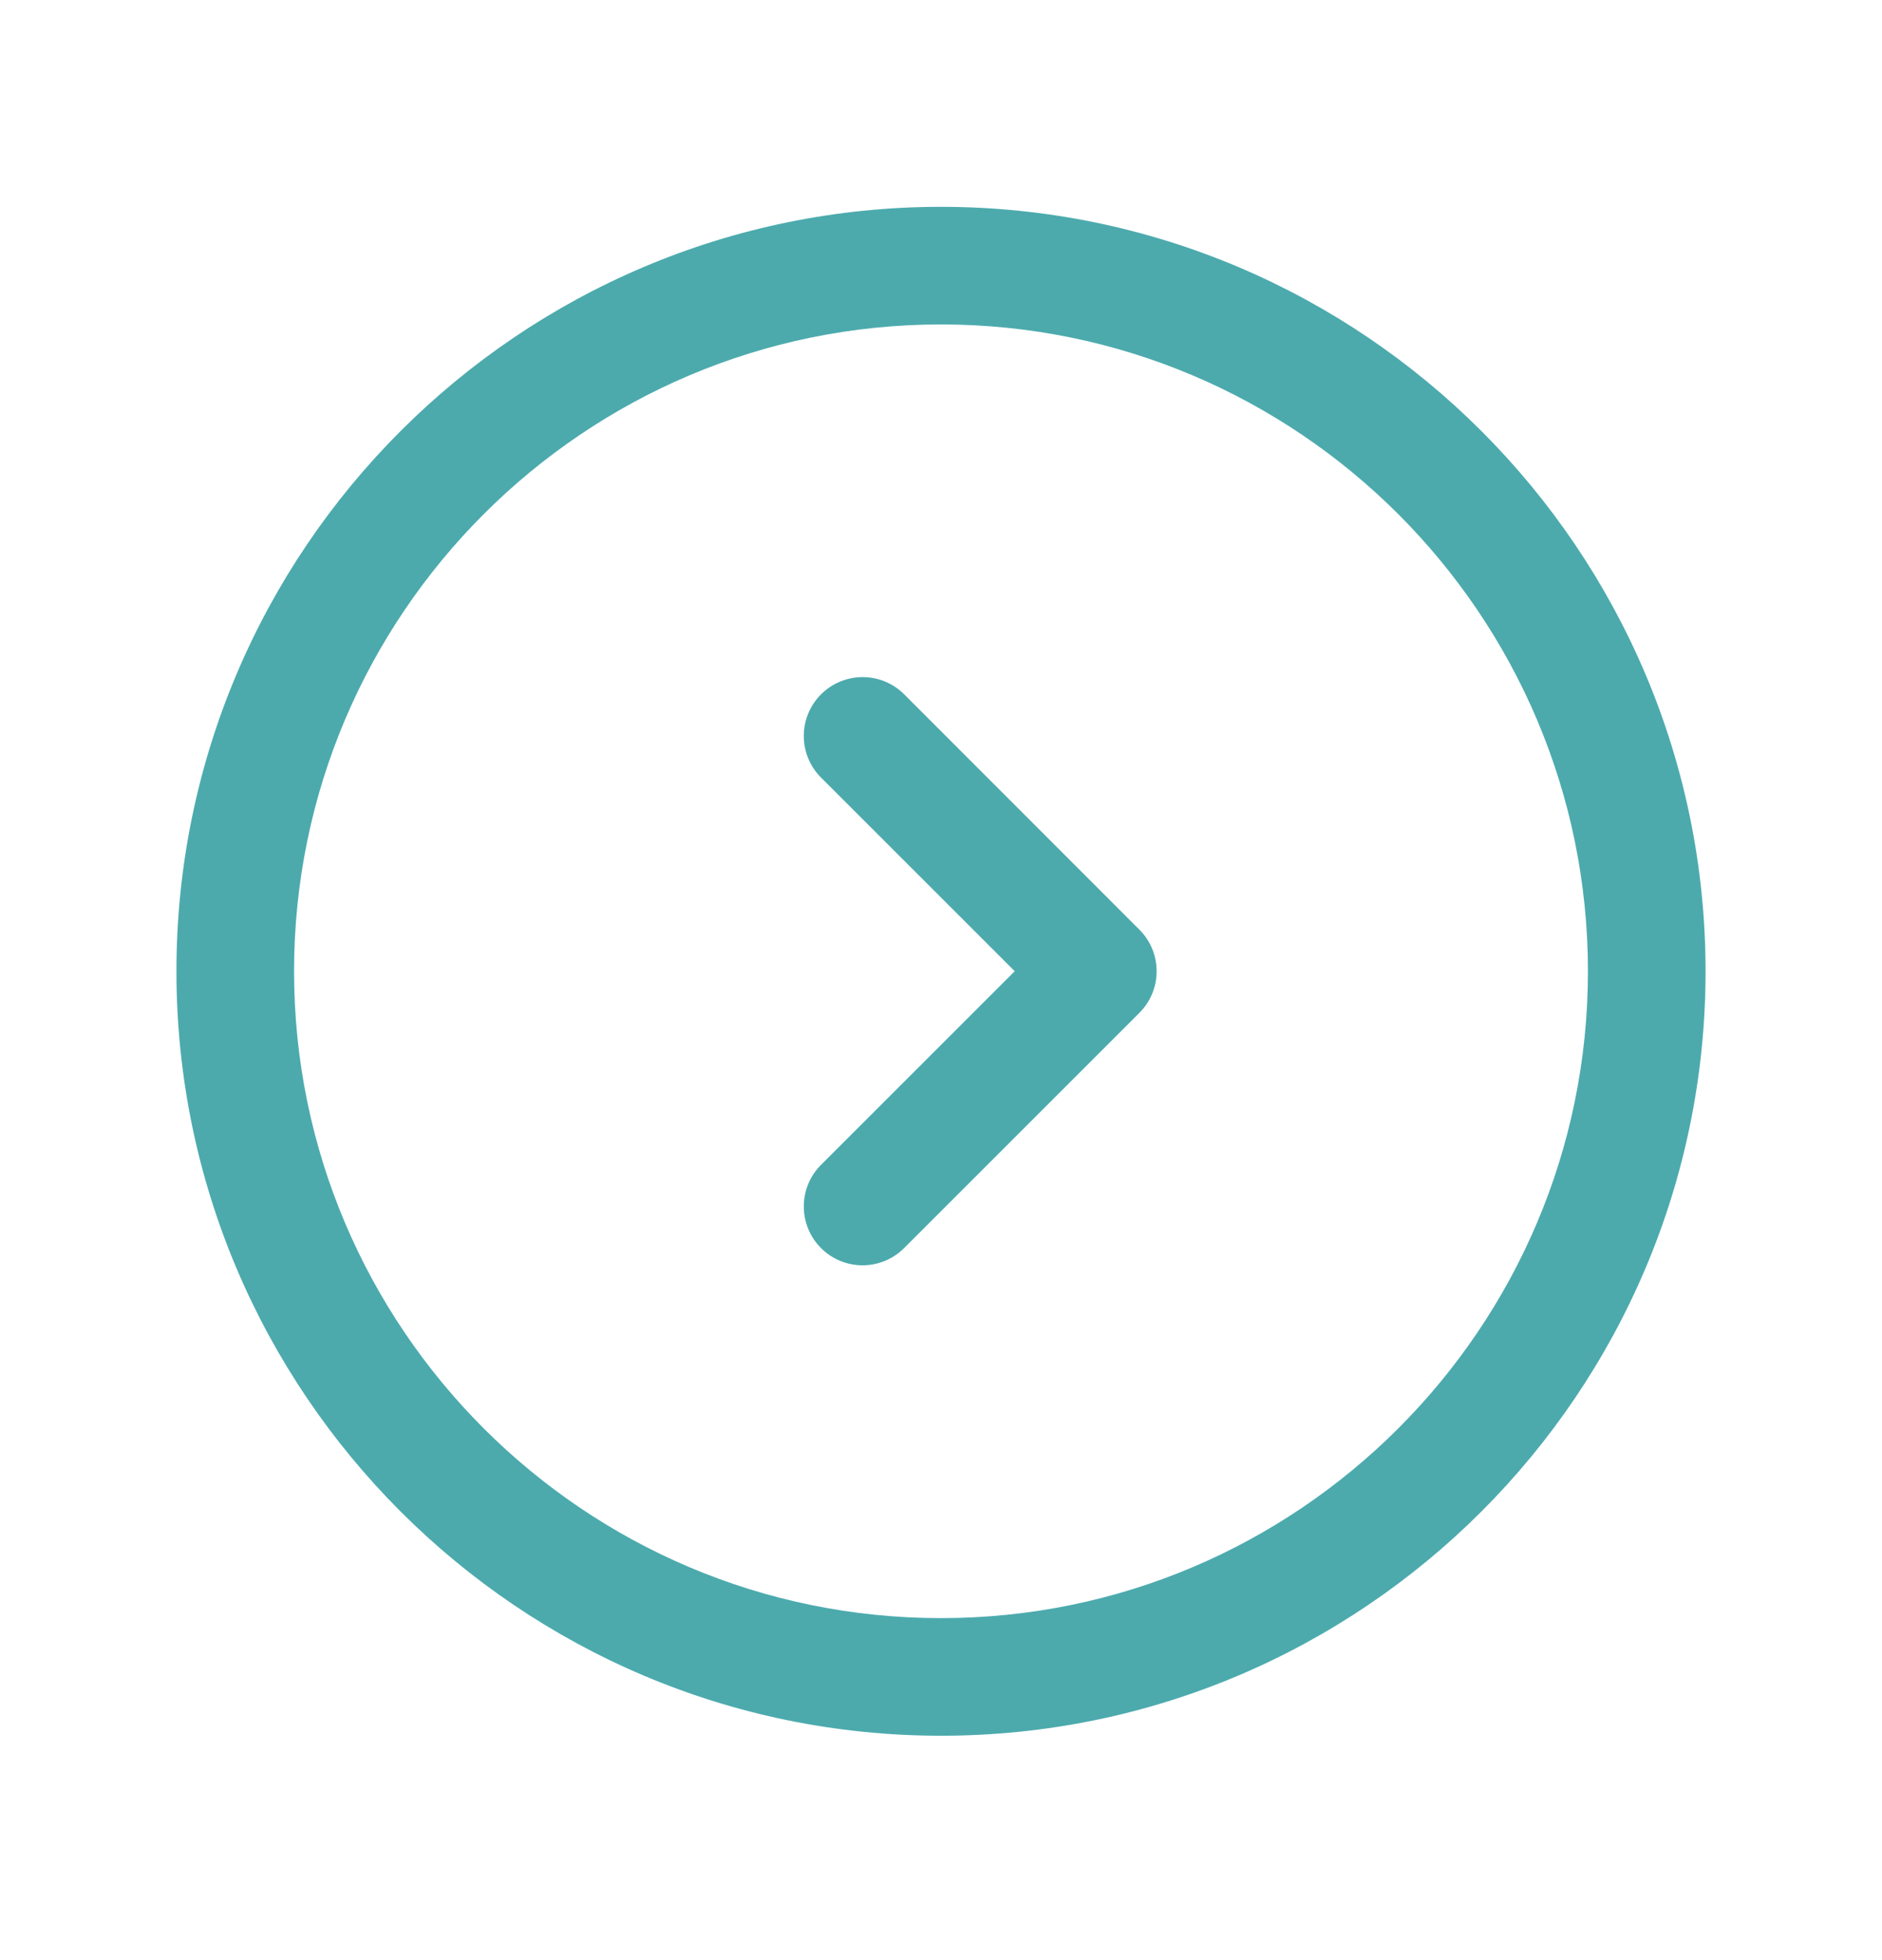 <svg width="24" height="25" viewBox="0 0 24 25" fill="none" xmlns="http://www.w3.org/2000/svg">
<path d="M12 2.638C6.624 2.638 2.25 7.012 2.25 12.388C2.25 17.764 6.624 22.138 12 22.138C17.376 22.138 21.75 17.764 21.75 12.388C21.75 7.012 17.376 2.638 12 2.638ZM12 20.638C7.451 20.638 3.75 16.937 3.75 12.388C3.75 7.839 7.451 4.138 12 4.138C16.549 4.138 20.25 7.839 20.25 12.388C20.25 16.937 16.549 20.638 12 20.638ZM14.53 11.857C14.823 12.15 14.823 12.625 14.53 12.918L11.53 15.918C11.384 16.064 11.192 16.138 11 16.138C10.808 16.138 10.616 16.065 10.47 15.918C10.177 15.625 10.177 15.15 10.47 14.857L12.94 12.387L10.47 9.917C10.177 9.624 10.177 9.149 10.47 8.856C10.763 8.563 11.238 8.563 11.531 8.856L14.53 11.857Z" fill="#4CAAAD"/>
</svg>
